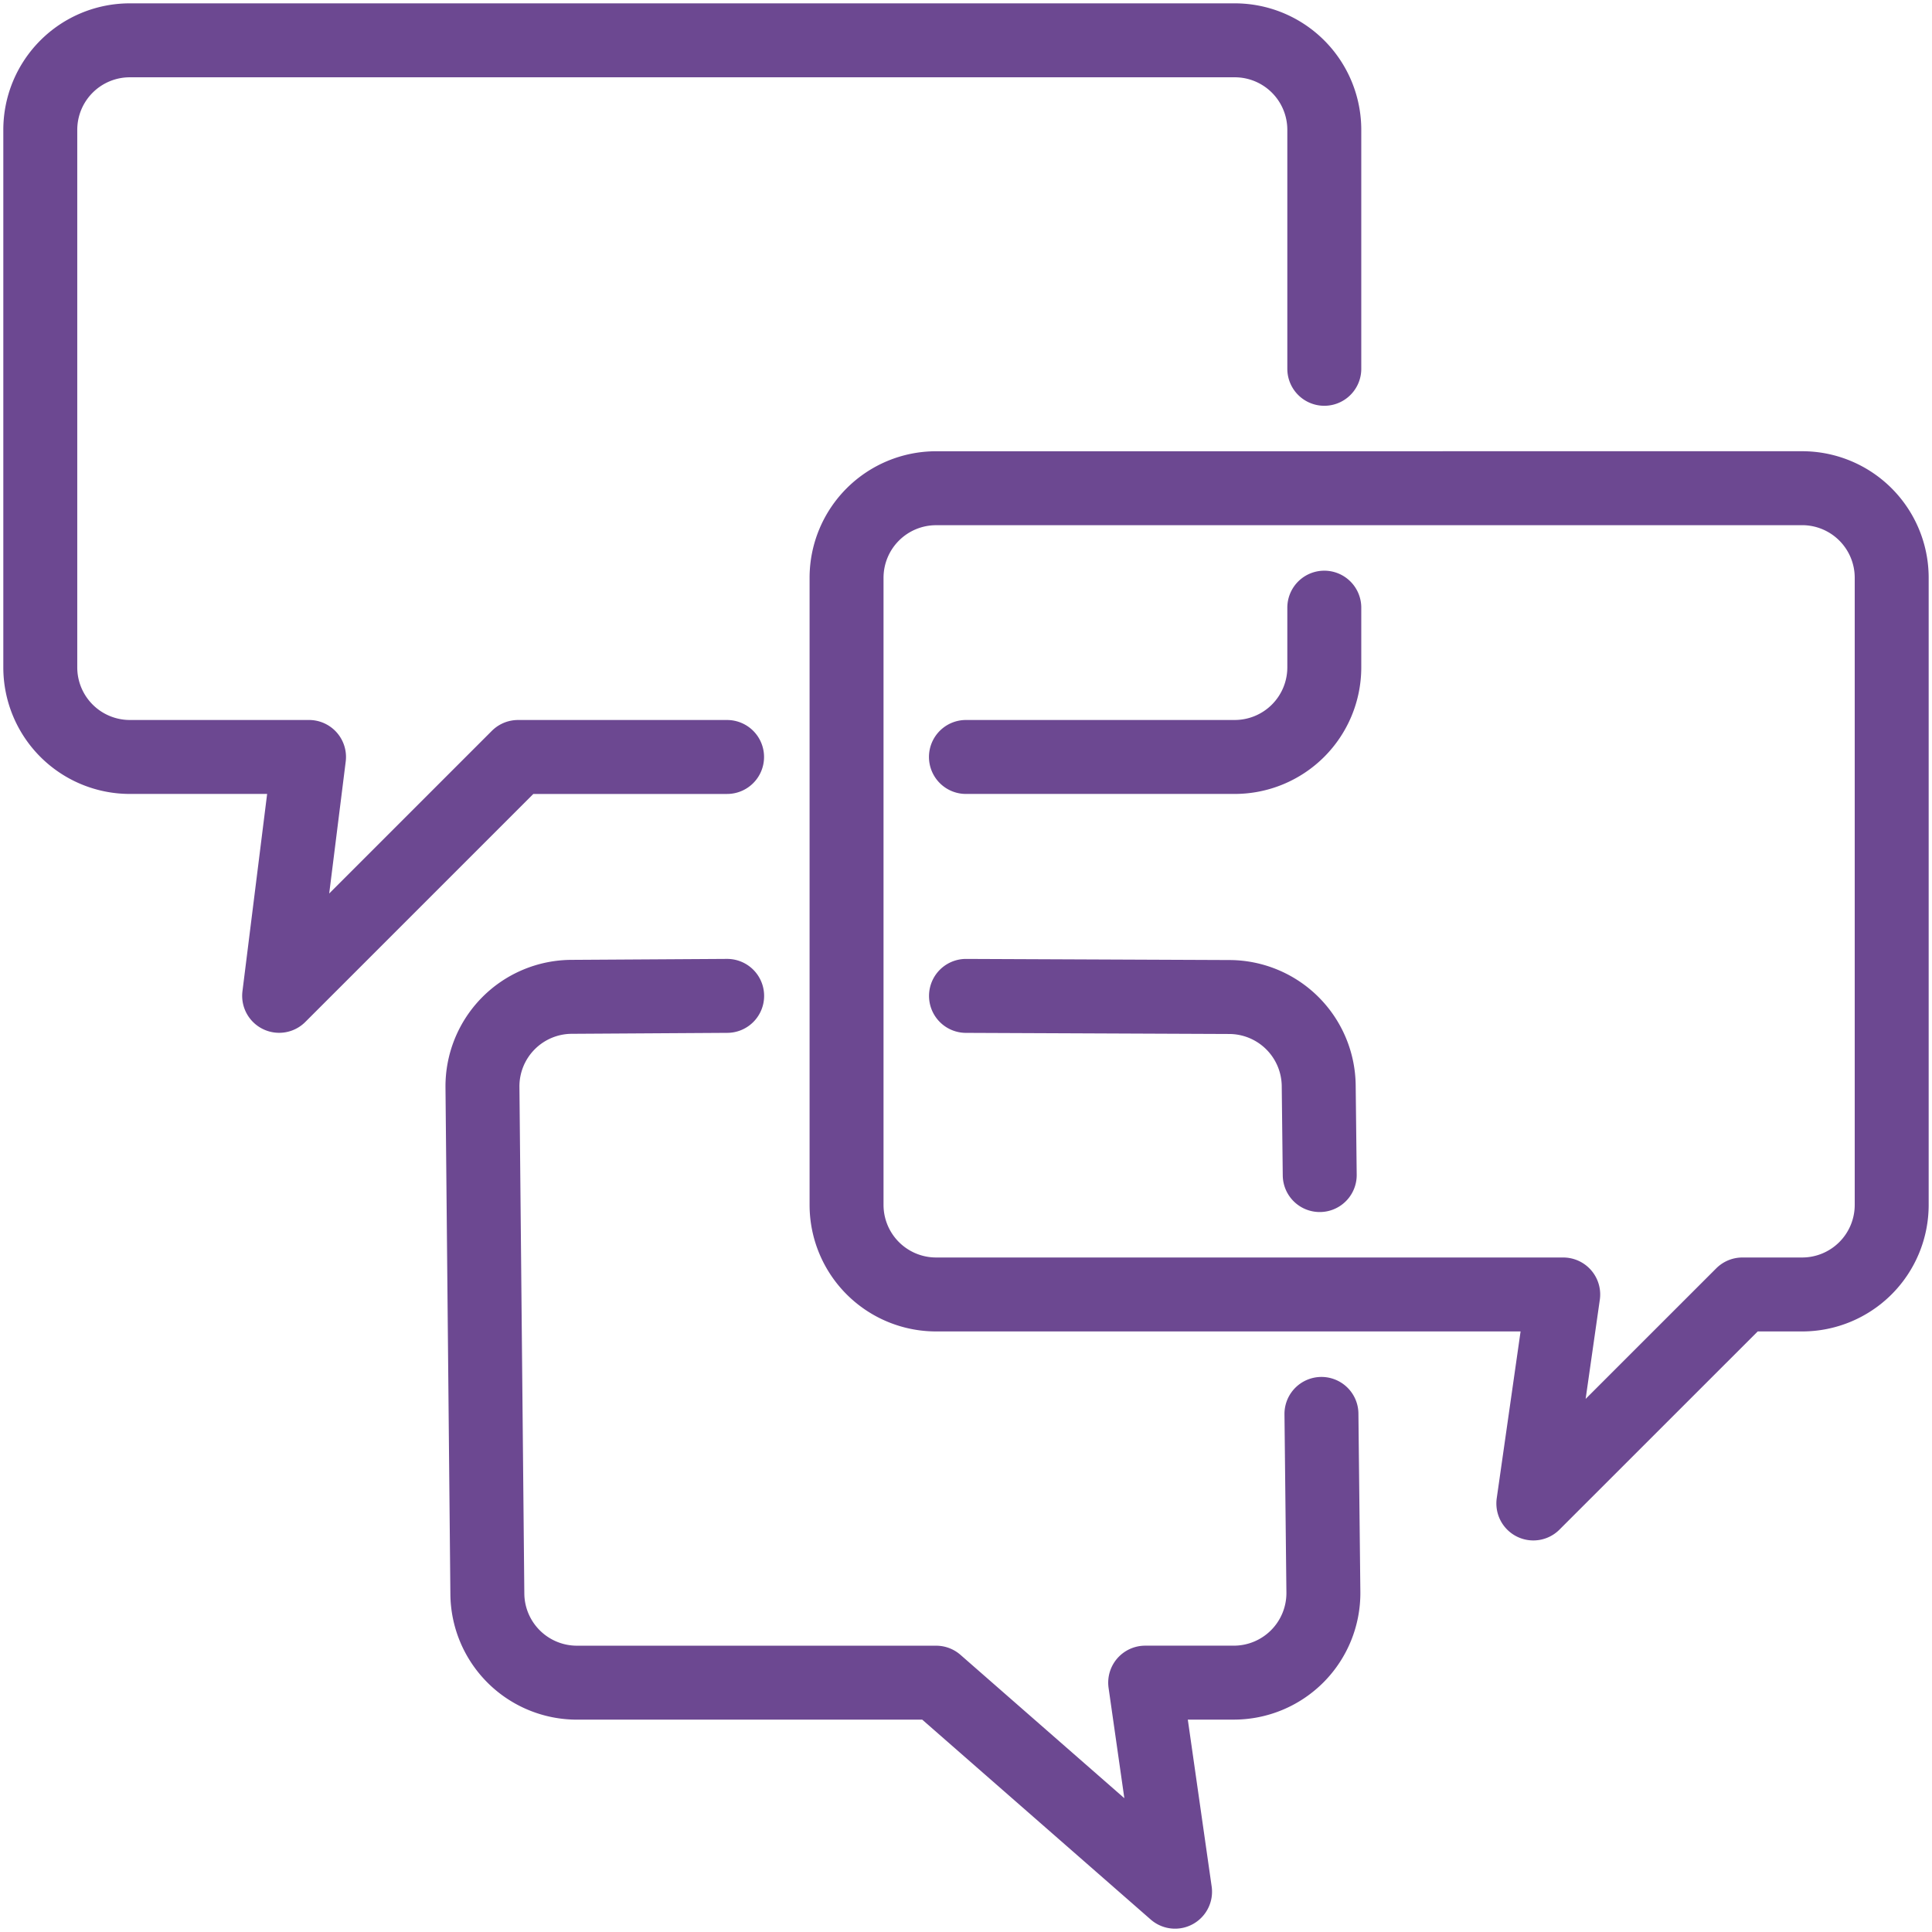 <svg xmlns="http://www.w3.org/2000/svg" xmlns:xlink="http://www.w3.org/1999/xlink" width="130.63" height="130.63" viewBox="0 0 130.63 130.63">
  <defs>
    <clipPath id="clip-path">
      <rect id="Rectangle_16367" data-name="Rectangle 16367" width="130.63" height="130.63" fill="none" stroke="#6c4891" stroke-width="5"/>
    </clipPath>
  </defs>
  <g id="Group_13795" data-name="Group 13795" transform="translate(0 0)">
    <g id="Group_4628" data-name="Group 4628" transform="translate(0 0)" clip-path="url(#clip-path)">
      <path id="Path_8618" data-name="Path 8618" d="M42.209,11.31v4.039a6.059,6.059,0,0,1-6.056,6.056H17.979" transform="translate(47.332 29.776)" fill="none" stroke="#6c4891" stroke-linecap="round" stroke-linejoin="round" stroke-width="5"/>
      <path id="Path_8619" data-name="Path 8619" d="M47.186,49.206H33.051L16.9,65.356l2.02-16.151H6.806A6.056,6.056,0,0,1,.75,43.15V6.806A6.054,6.054,0,0,1,6.806.75H81.511a6.054,6.054,0,0,1,6.056,6.056V22.96" transform="translate(1.974 1.976)" fill="none" stroke="#6c4891" stroke-linecap="round" stroke-linejoin="round" stroke-width="5"/>
      <path id="Path_8620" data-name="Path 8620" d="M56.137,9.087H21.813a6.056,6.056,0,0,0-6.056,6.056v42.4A6.057,6.057,0,0,0,21.813,63.6h42.4l-2.02,14.131L76.328,63.6h4.039a6.057,6.057,0,0,0,6.056-6.059v-42.4a6.056,6.056,0,0,0-6.056-6.056H56.137" transform="translate(41.482 23.924)" fill="none" stroke="#6c4891" stroke-linecap="round" stroke-linejoin="round" stroke-width="5"/>
      <path id="Path_8621" data-name="Path 8621" d="M65.707,46.8l.131,12.049a6.058,6.058,0,0,1-6.059,6.121h-5.99l2.02,14.135L39.654,64.972H15.37a6.057,6.057,0,0,1-6.059-6L8.98,24.715A6.054,6.054,0,0,1,15,18.6l10.524-.065" transform="translate(23.641 48.8)" fill="none" stroke="#6c4891" stroke-linecap="round" stroke-linejoin="round" stroke-width="5"/>
      <path id="Path_8622" data-name="Path 8622" d="M17.98,18.536l17.818.076a6.061,6.061,0,0,1,6.03,5.99l.069,6.048" transform="translate(47.335 48.8)" fill="none" stroke="#6c4891" stroke-linecap="round" stroke-linejoin="round" stroke-width="5"/>
    </g>
  </g>
</svg>
